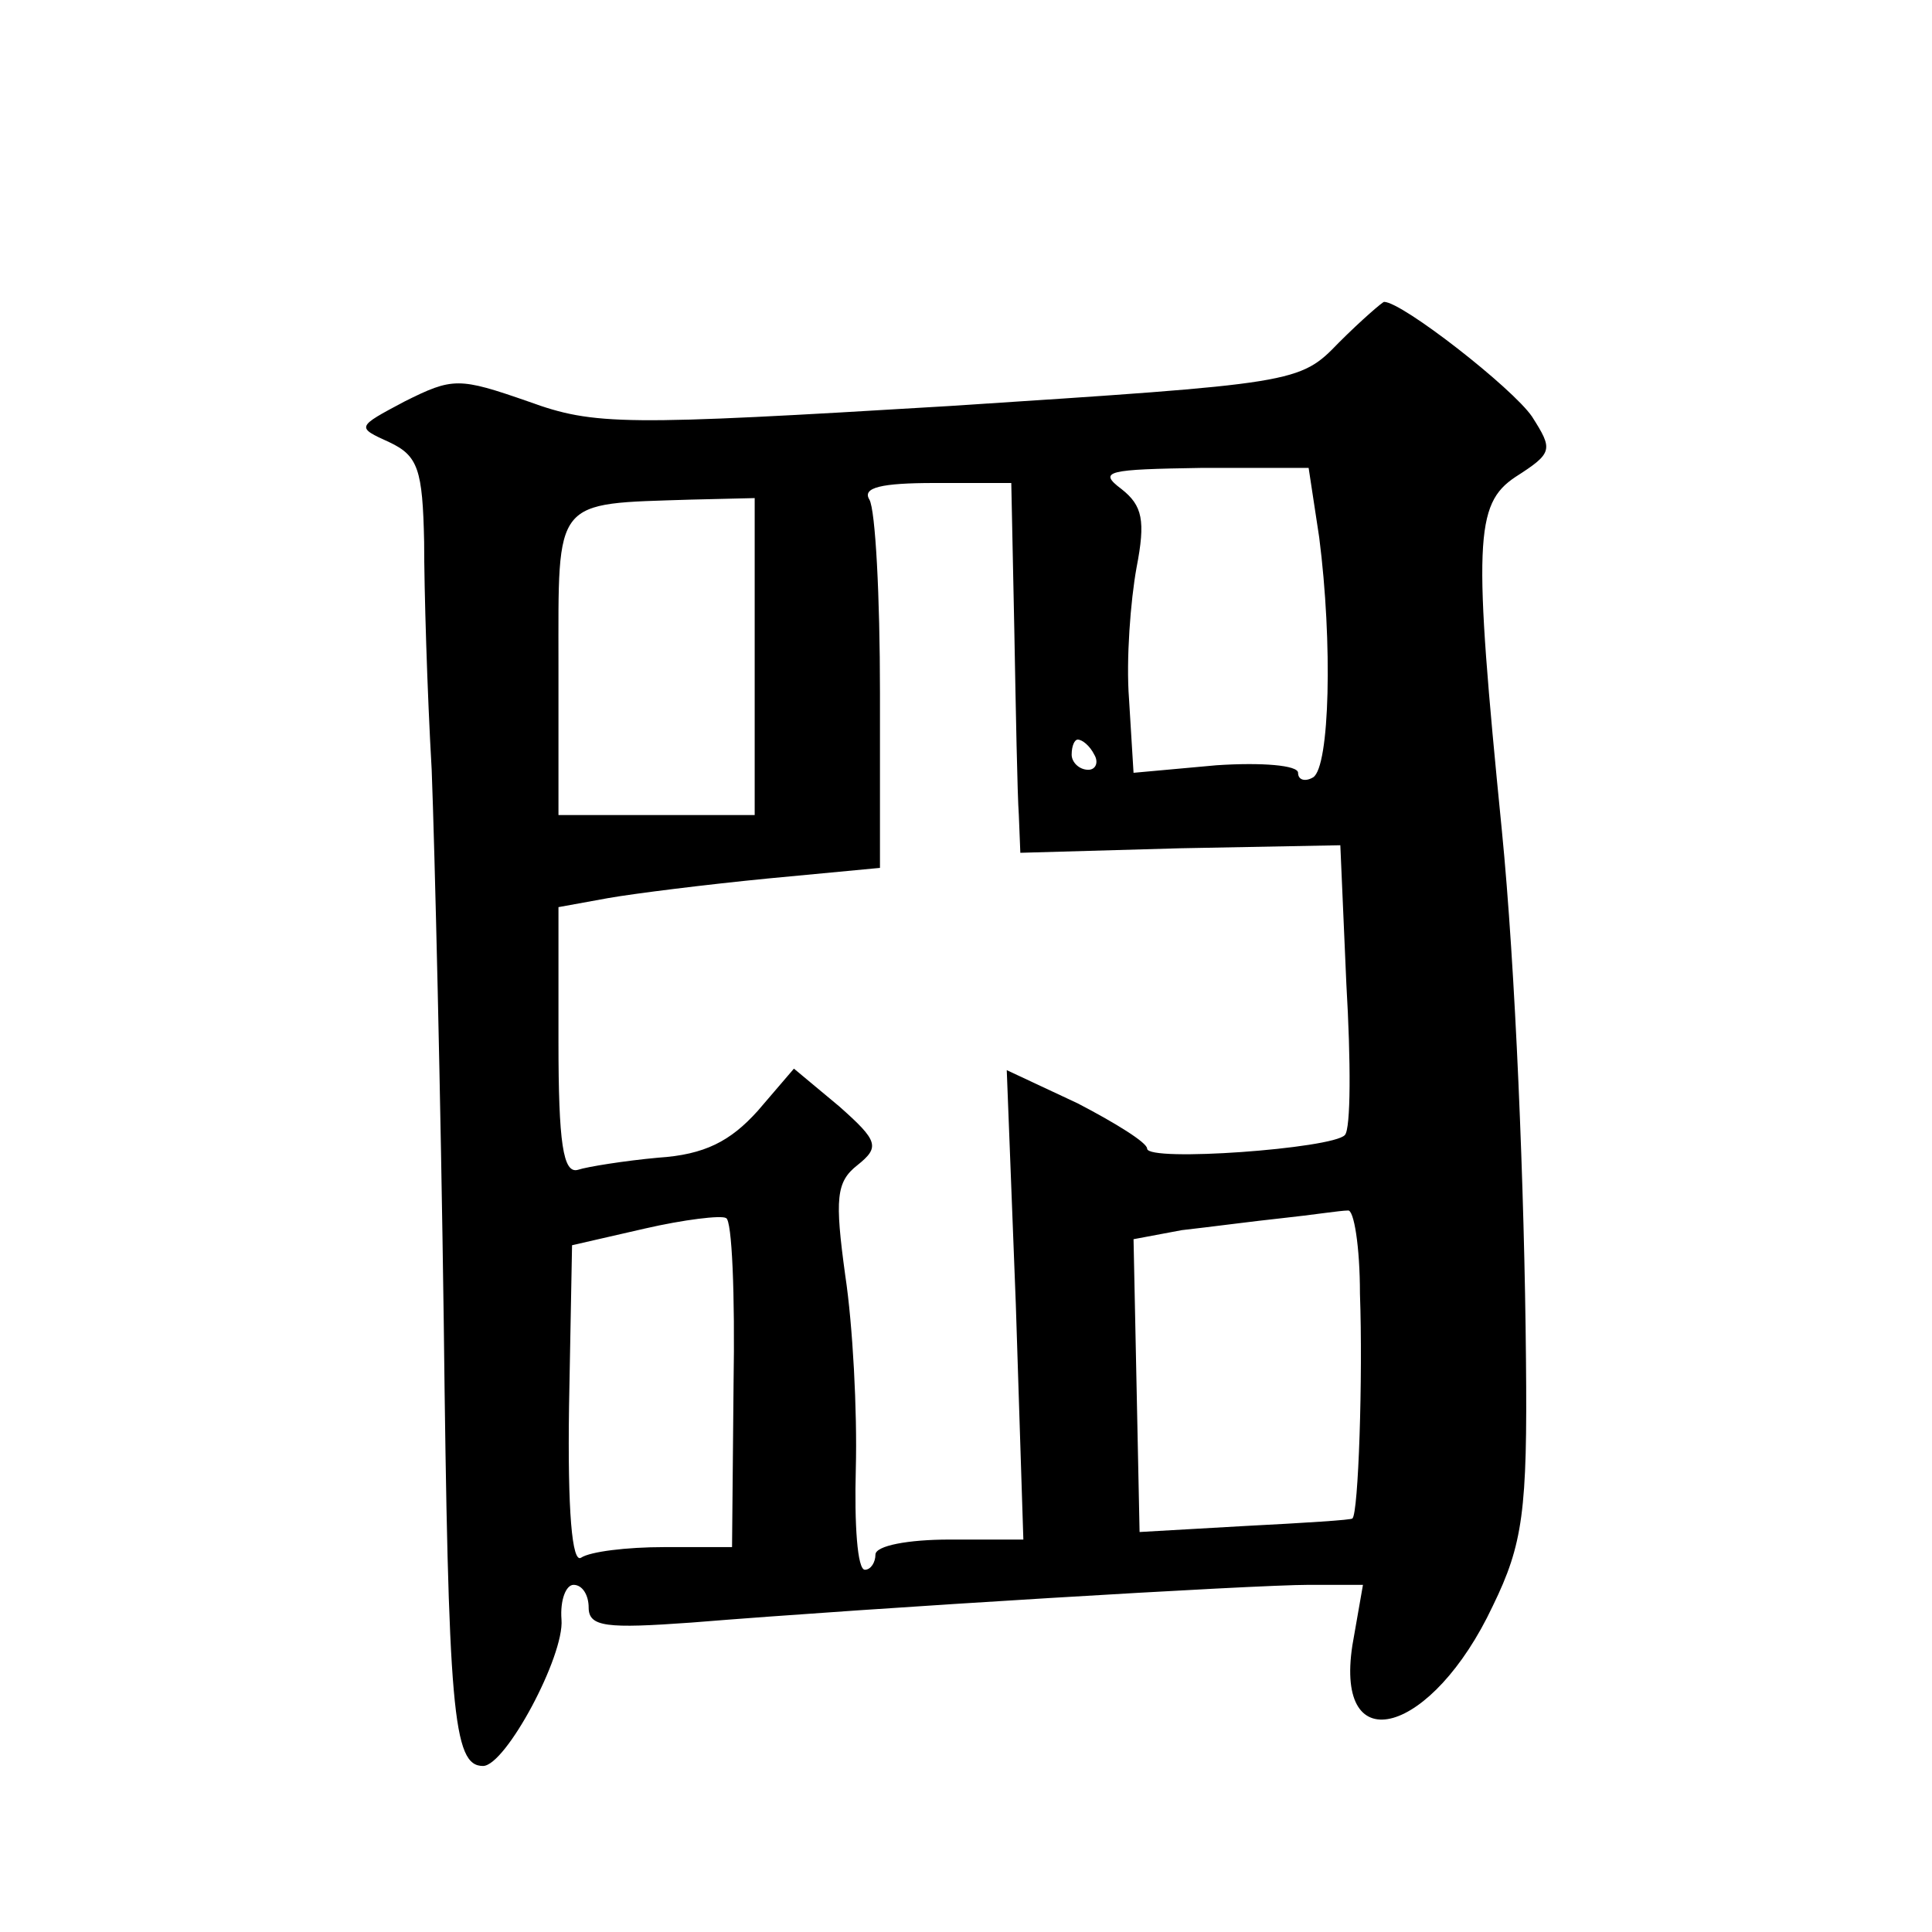 <?xml version="1.0" standalone="no"?>
<!DOCTYPE svg PUBLIC "-//W3C//DTD SVG 20010904//EN"
 "http://www.w3.org/TR/2001/REC-SVG-20010904/DTD/svg10.dtd">
<svg version="1.0" xmlns="http://www.w3.org/2000/svg"
 width="128pt" height="128pt" viewBox="0 0 128 128"
 preserveAspectRatio="xMidYMid meet">
<g transform="translate(0,128) scale(0.1,-0.1)"
fill="#0" stroke="none">
<path d="M887 1053 c-26 -27 -28 -27 -258 -42 -216 -13 -235 -13 -279 3 -46 16
-50 16 -82 0 -32 -17 -32 -17 -10 -27 19 -9 22 -18 23 -66 0 -31 2 -99 5 -151 2
-52 6 -217 8 -366 3 -258 6 -294 26 -294 15 0 54 73 52 97 -1 13 3 23 8 23 6 0
10 -7 10 -15 0 -13 12 -14 68 -10 123 10 373 25 409 25 l36 0 -7 -40 c-12 -78 53
-59 93 26 20 41 23 63 22 163 -1 113 -7 260 -16 351 -19 191 -18 216 9 234 25 16
25 18 11 40 -13 19 -86 76 -98 76 -1 0 -15 -12 -30 -27z m-13 -129 c9 -70 7 -152
-4 -159 -5 -3 -10 -2 -10 3 0 5 -24 7 -54 5 l-55 -5 -3 49 c-2 26 1 65 5 87 6 31
4 41 -10 52 -16 12 -9 13 53 14 l71 0 7 -46z m-202 -61 c1 -54 2 -109 3 -123 l1
-25 106 3 106 2 4 -92 c3 -51 3 -96 -1 -100 -8 -9 -131 -18 -131 -9 0 4 -21 17
-46 30 l-47 22 6 -155 5 -156 -49 0 c-27 0 -49 -4 -49 -10 0 -5 -3 -10 -7 -10 -5
0 -7 30 -6 67 1 38 -2 95 -7 128 -7 51 -6 62 8 73 15 12 14 16 -12 39 l-30 25 -24
-28 c-18 -20 -35 -29 -66 -31 -22 -2 -47 -6 -53 -8 -10 -3 -13 18 -13 85 l0 89
33 6 c17 3 65 9 106 13 l74 7 0 116 c0 64 -3 121 -7 128 -5 8 8 11 43 11 l51 0
2 -97z m-172 -18 l0 -105 -65 0 -65 0 0 99 c0 112 -4 107 88 110 l42 1 0 -105z
m225 -65 c3 -5 1 -10 -4 -10 -6 0 -11 5 -11 10 0 6 2 10 4 10 3 0 8 -4 11 -10z
m-239 -417 l-1 -108 -45 0 c-25 0 -49 -3 -55 -7 -6 -4 -9 31 -8 100 l2 107 48 11
c26 6 51 9 54 7 4 -1 6 -51 5 -110z m415 60 c2 -55 -1 -146 -5 -149 0 -1 -32 -3
-71 -5 l-70 -4 -2 97 -2 97 32 6 c18 2 48 6 67 8 19 2 38 5 43 5 4 1 8 -24 8 -55z"/>
</g>
</svg>
